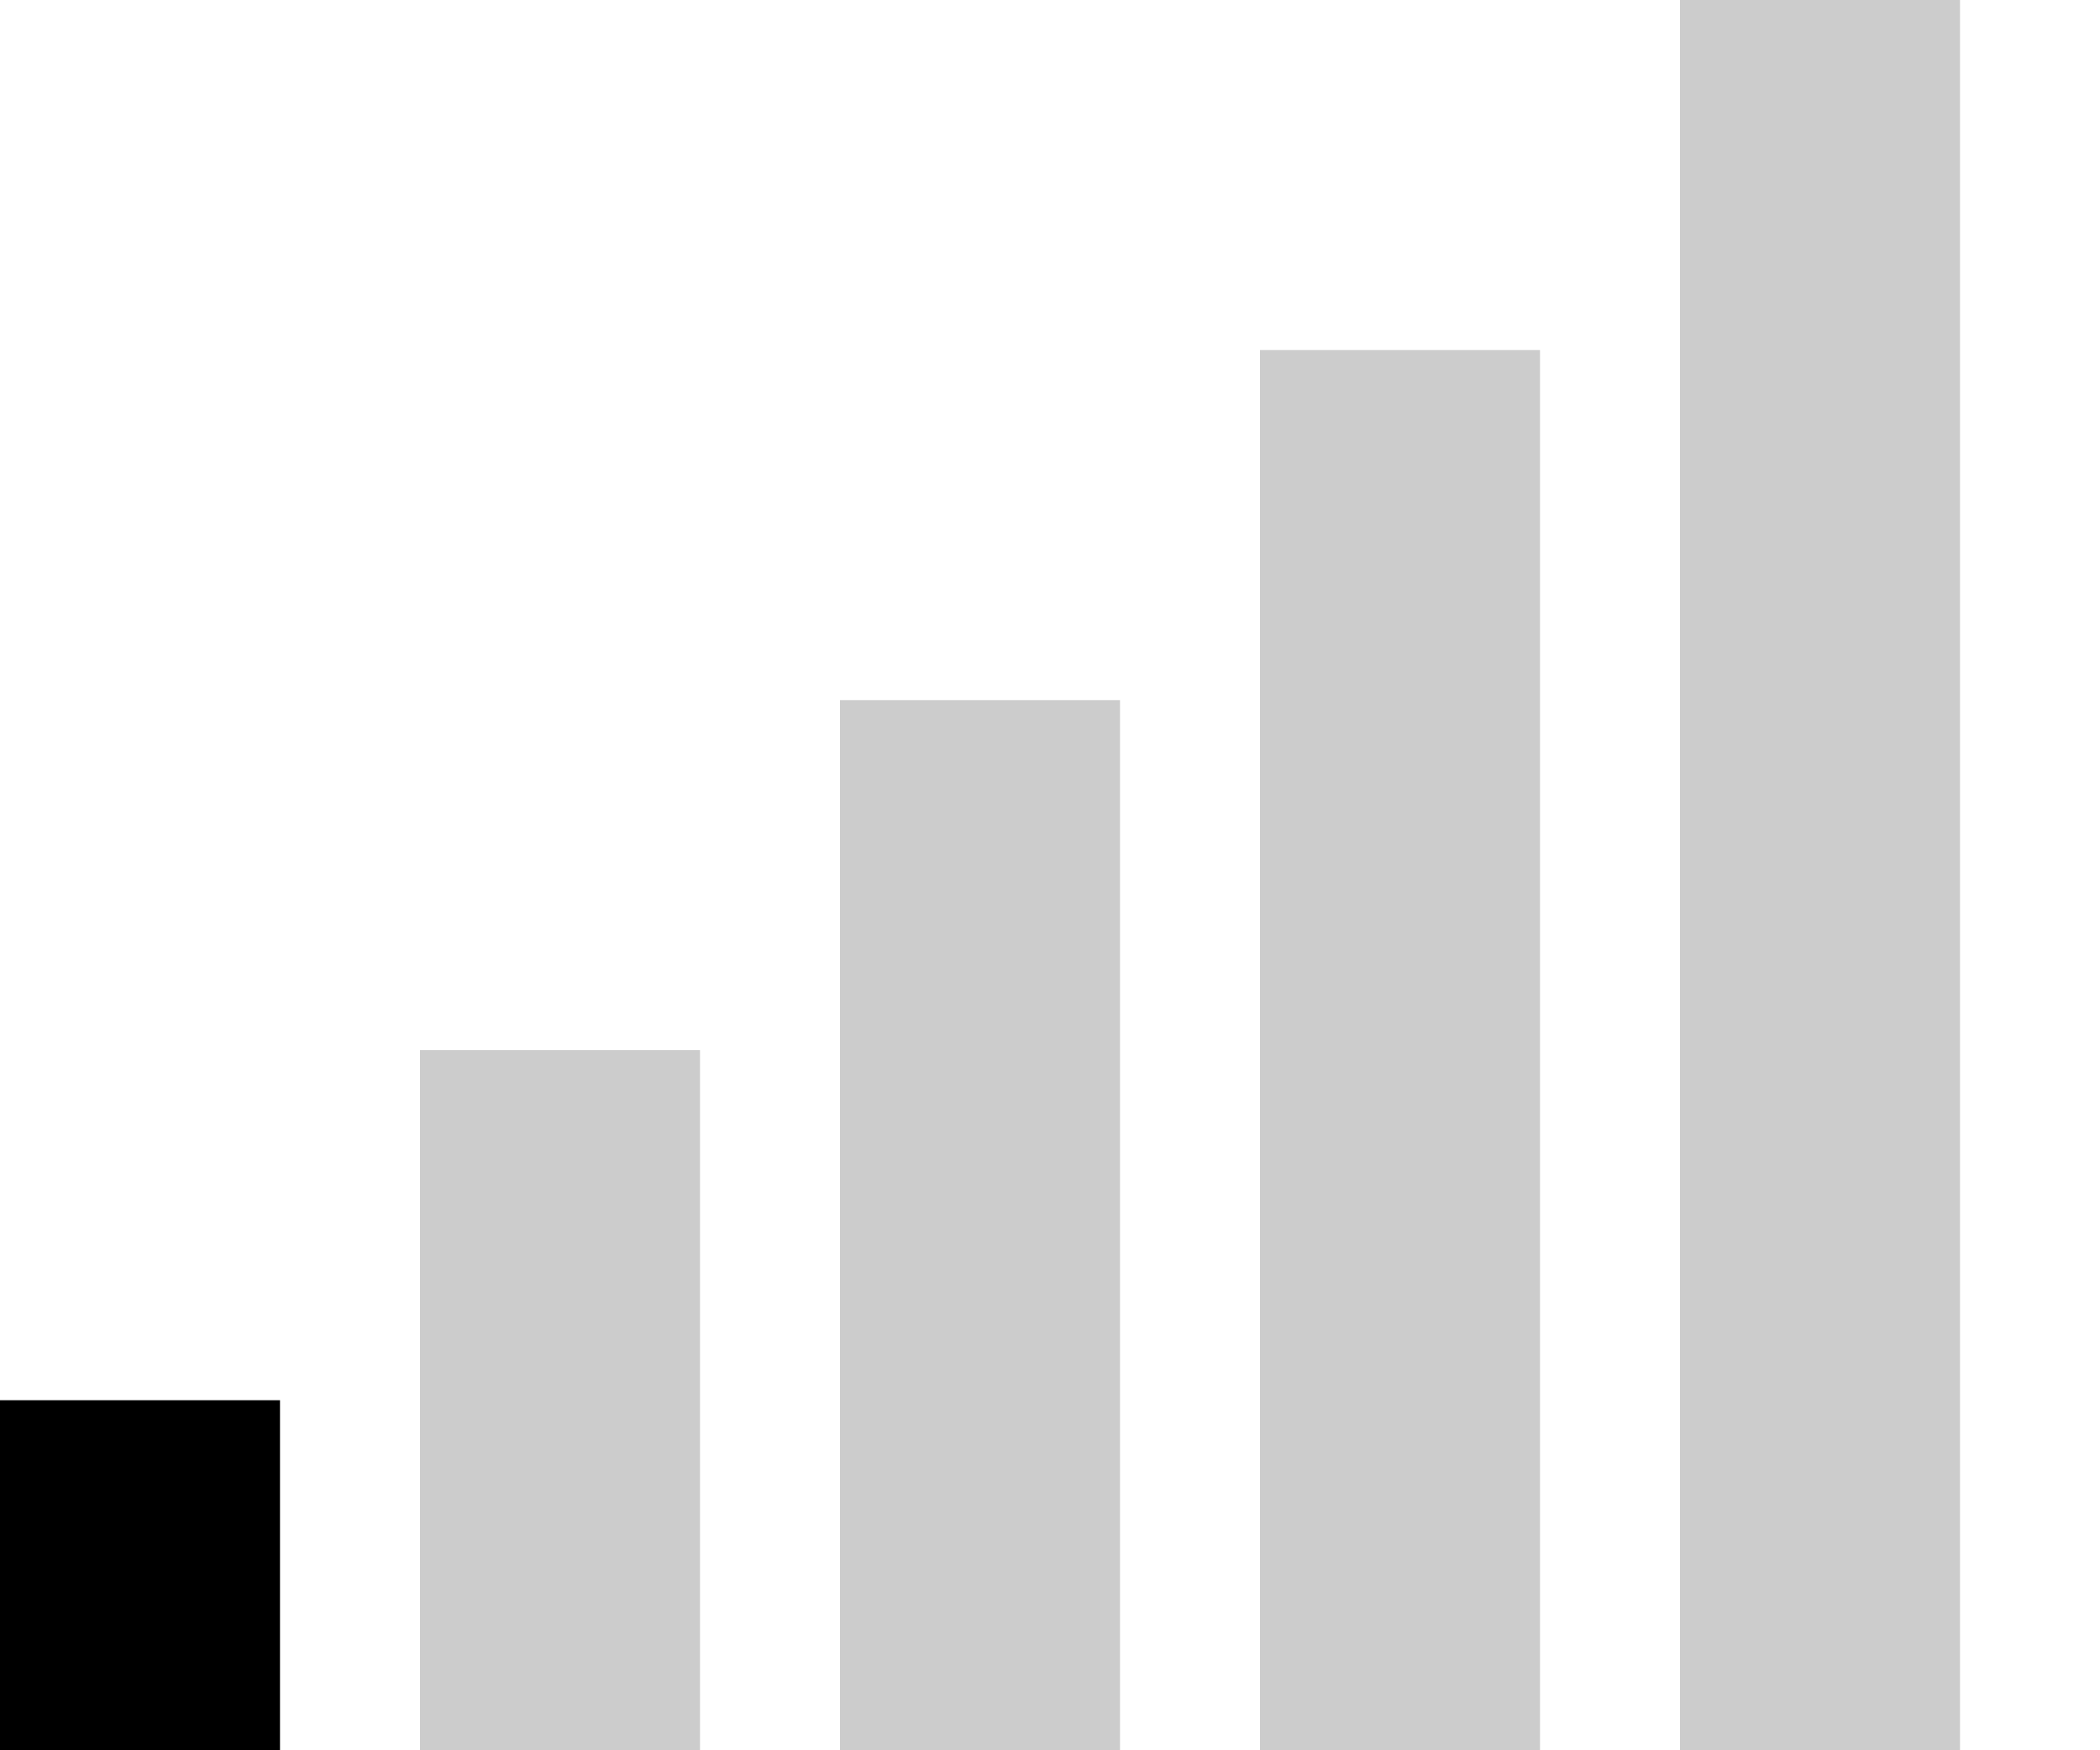 <svg viewBox="0 0 120 100" xmlns="http://www.w3.org/2000/svg" aria-label="Signal strength: 1/5">
  <rect x="0"  y="80" width="16" height="20" fill="#000"/>
  <rect x="24" y="60" width="16" height="40" fill="#ccc"/>
  <rect x="48" y="40" width="16" height="60" fill="#ccc"/>
  <rect x="72" y="20" width="16" height="80" fill="#ccc"/>
  <rect x="96" y="0"  width="16" height="100" fill="#ccc"/>
</svg>
